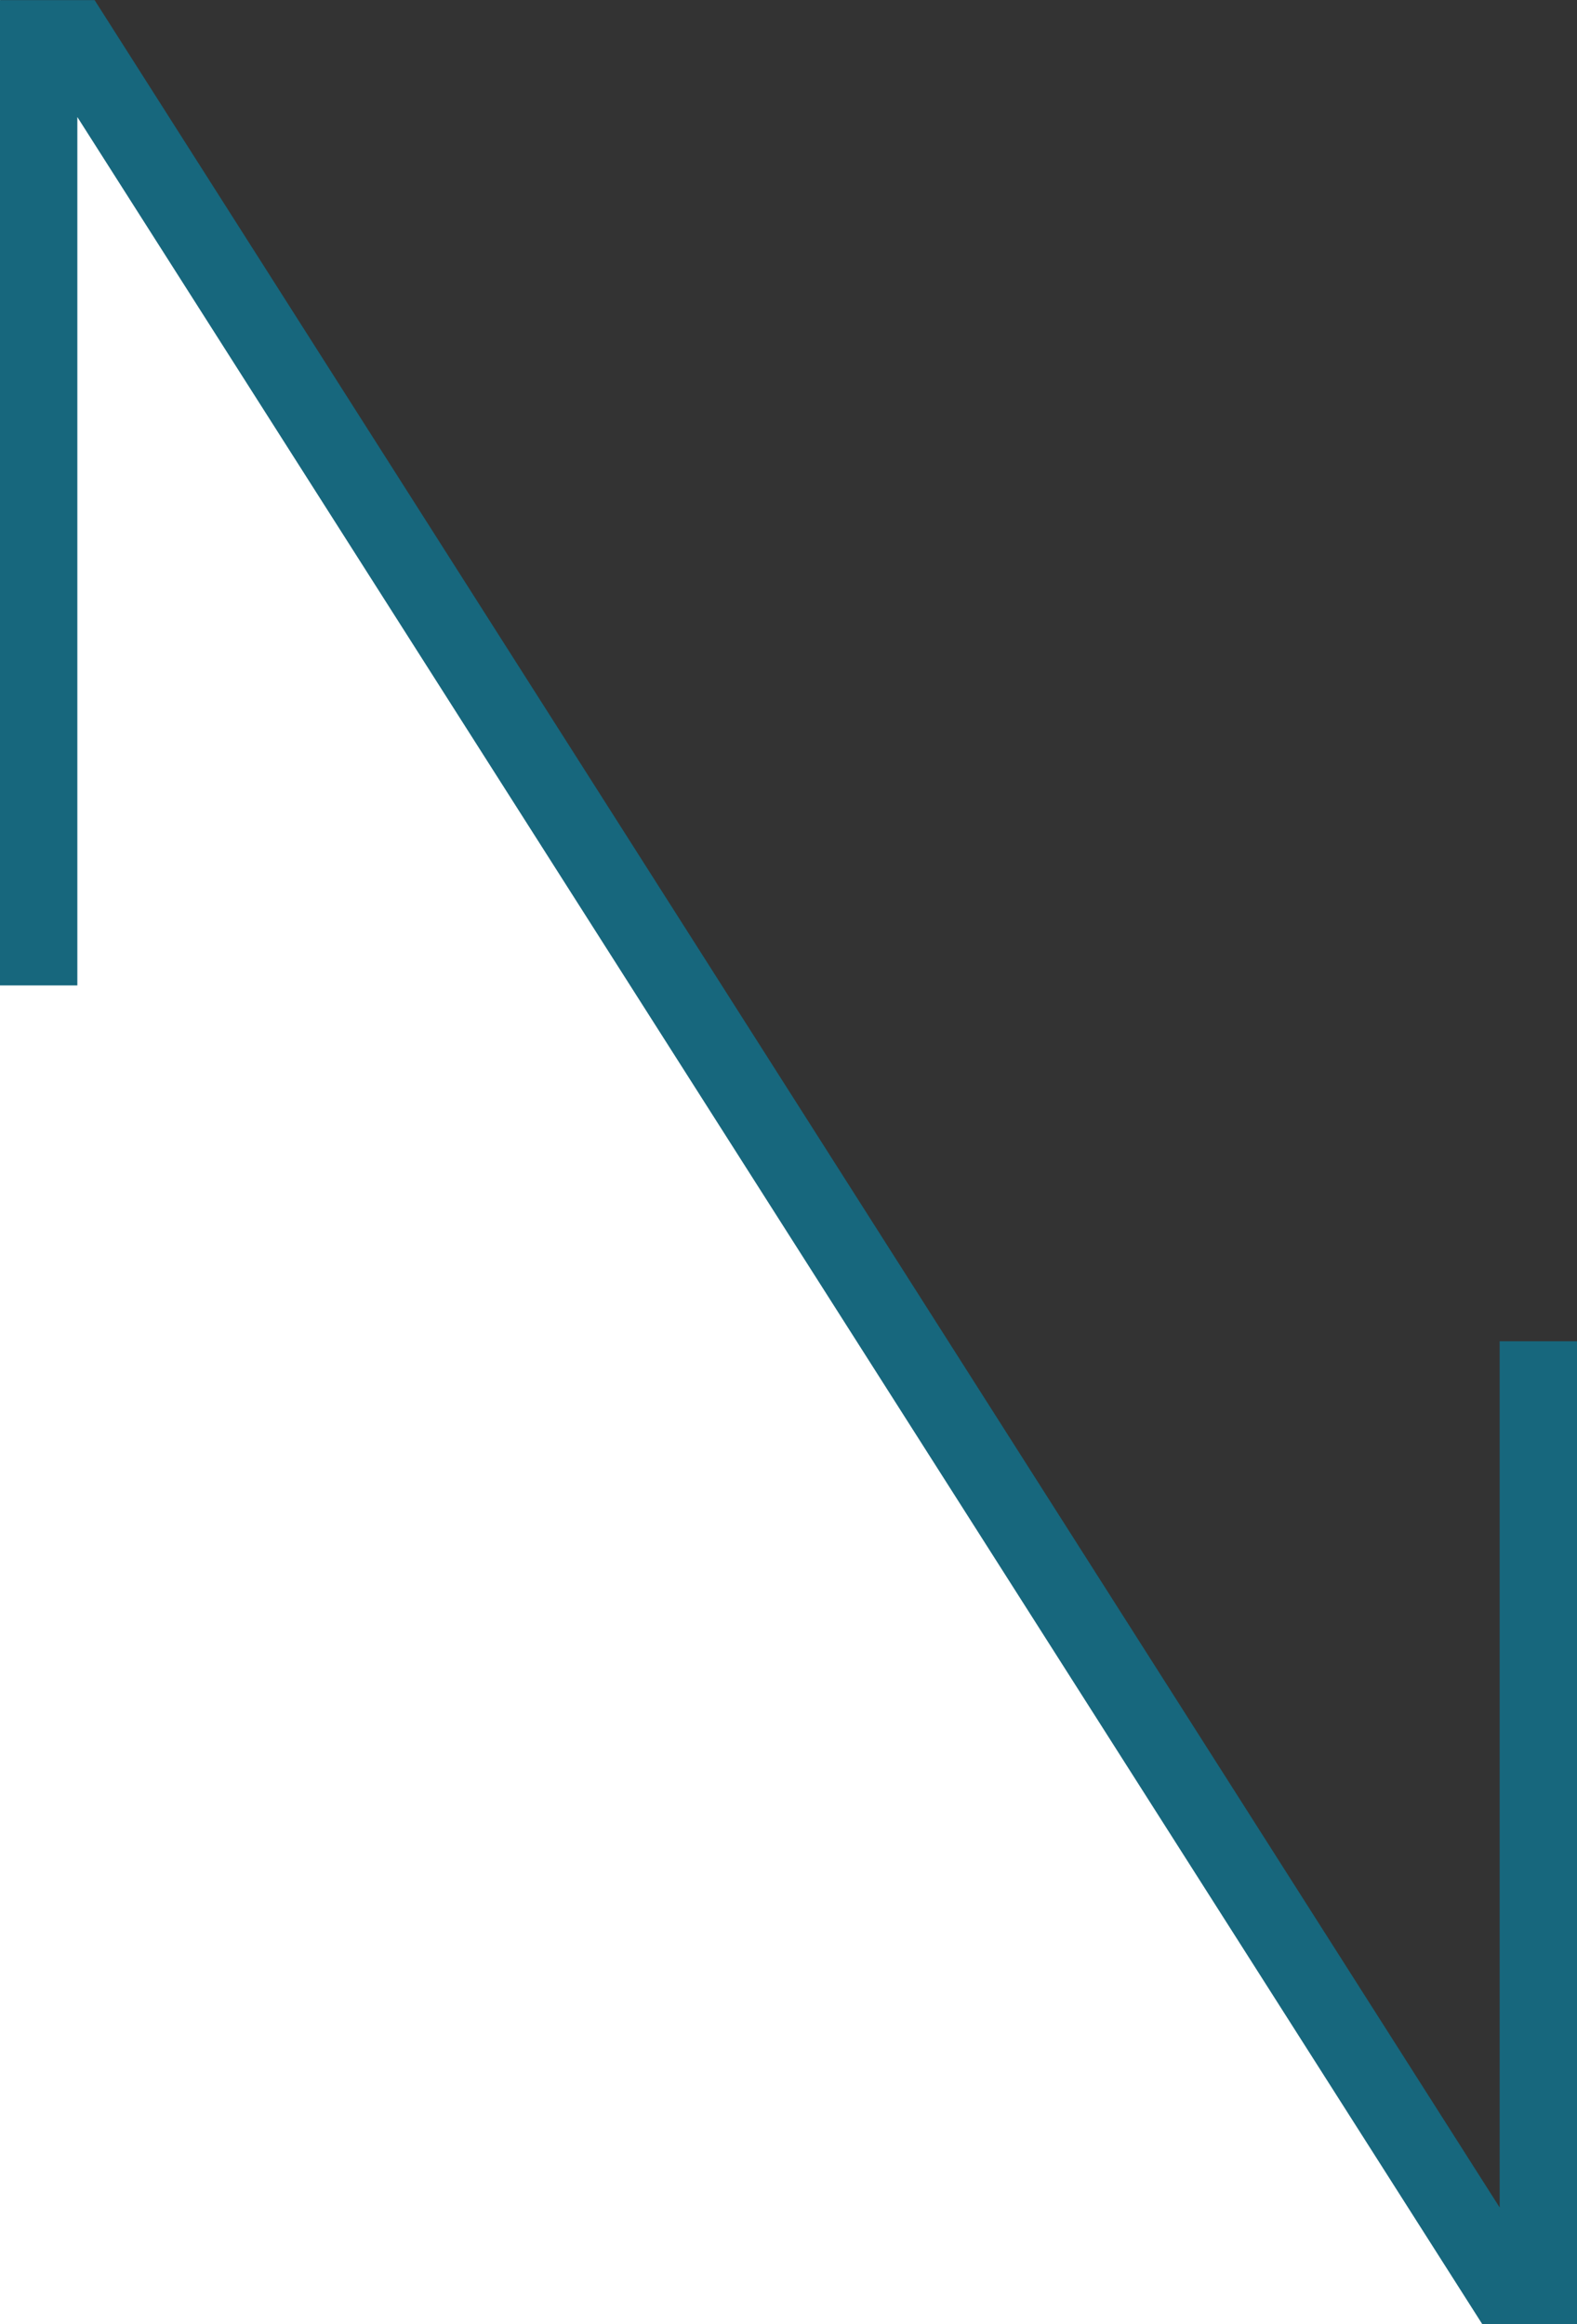 <?xml version="1.0" encoding="UTF-8" standalone="no"?>
<svg
   xmlns:i="&amp;#38;ns_ai;"
   xmlns:dc="http://purl.org/dc/elements/1.1/"
   xmlns:cc="http://creativecommons.org/ns#"
   xmlns:rdf="http://www.w3.org/1999/02/22-rdf-syntax-ns#"
   xmlns:svg="http://www.w3.org/2000/svg"
   xmlns="http://www.w3.org/2000/svg"
   xmlns:xlink="http://www.w3.org/1999/xlink"
   version="1.1"
   id="Ebene_1"
   x="0px"
   y="0px"
   viewBox="0 0 165.35 243.74"
   xml:space="preserve"
   width="165.35"
   height="243.74"><rect x="0" y="0" width="165.35" height="243.74" fill="#333333" stroke="none"/><defs
   id="defs62" />
<path
   id="path855"
   d="M 1.1409728e-6,-1.9173062e-5 165.35,243.943 77.147,244.011 H -0.323 Z"
   style="fill:#ffffff;fill-opacity:1;stroke:none;stroke-width:1;stroke-linecap:butt;stroke-linejoin:miter;stroke-miterlimit:4;stroke-dasharray:none;stroke-dashoffset:0;stroke-opacity:0.57;paint-order:normal" /><switch
   style="stroke-width:1"
   id="switch57"
   transform="matrix(1,0,0,1.001,-339.37,-74.232)">
	<g
   style="stroke-width:1"
   i:extraneous="self"
   id="g55">
		<g
   style="stroke-width:1"
   id="g53">
			<polygon
   points="504.72,214.68 496.61,214.68 496.61,305.43 349.29,74.17 339.37,74.17 339.37,177.4 347.48,177.4 347.48,86.42 494.95,317.91 504.56,317.91 504.72,317.91 "
   id="polygon51"
   style="fill:#17677d;stroke-width:1" />
		</g>
	</g>
</switch>
</svg>
